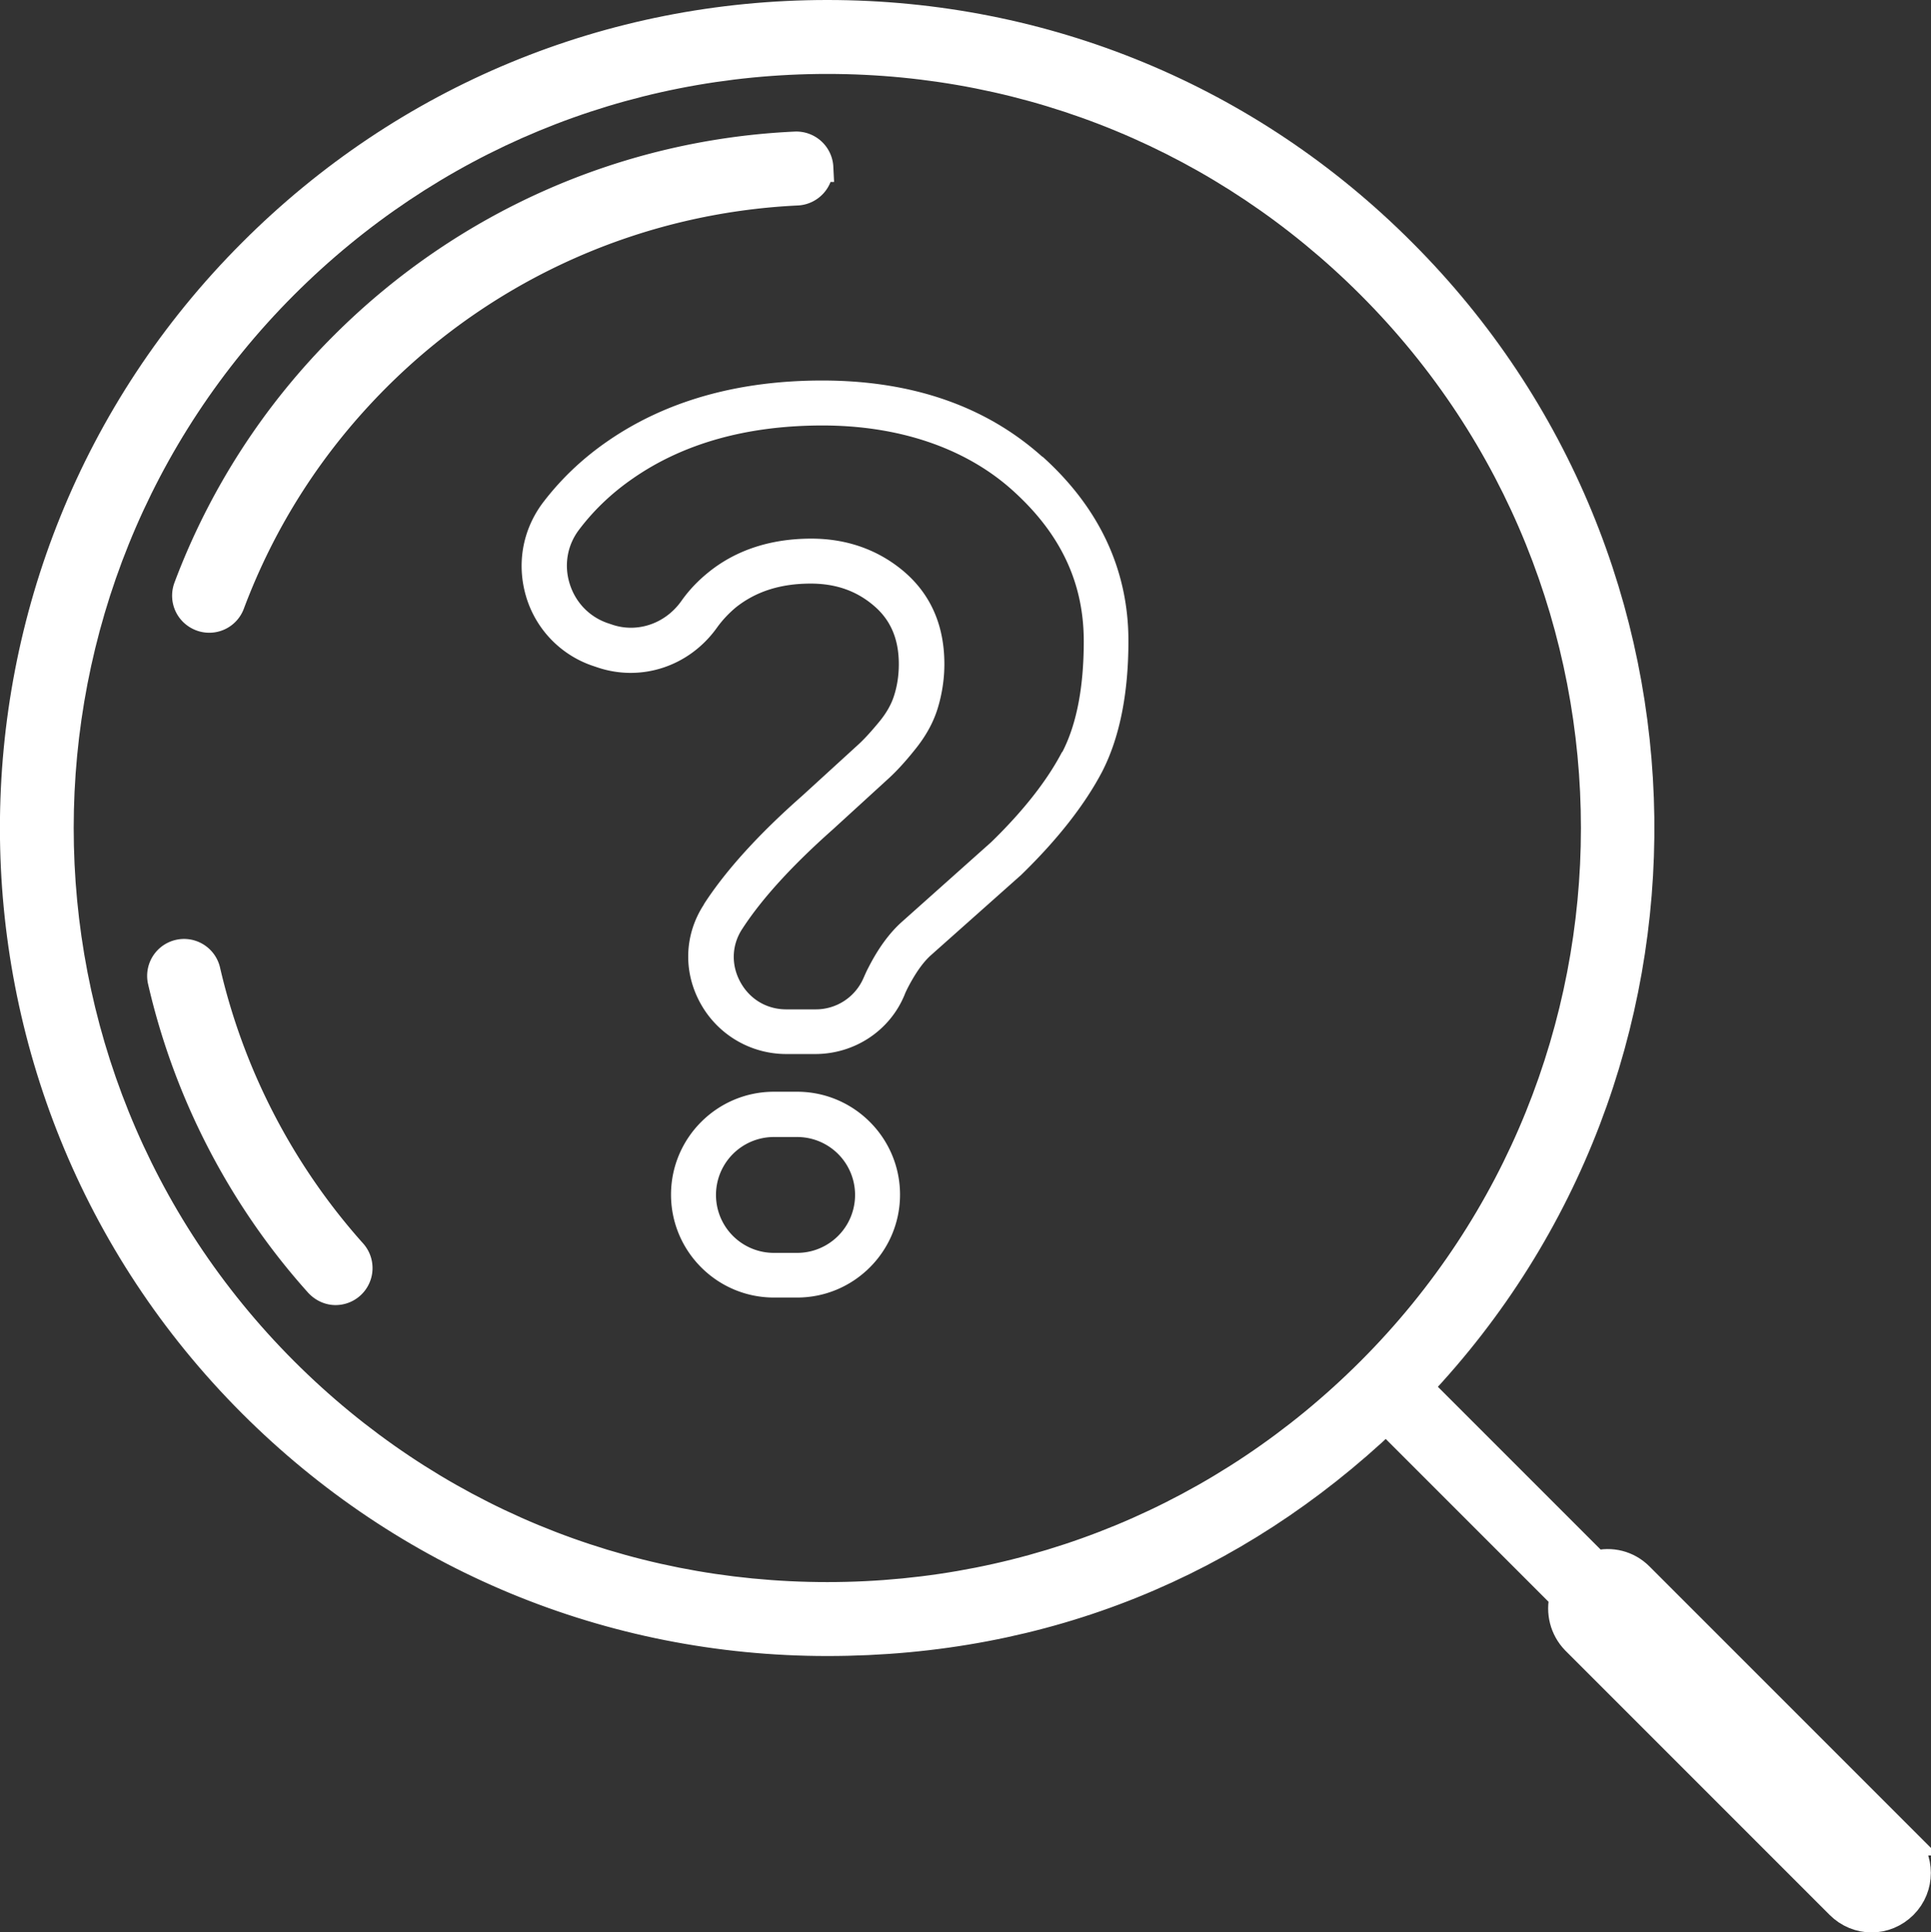 <svg xmlns="http://www.w3.org/2000/svg" viewBox="0 0 64 64.03"><rect x="0" y="0" width="64" height="64.03" fill="#333333" stroke="none"/><g fill="#fff"><path d="M26.42 36.18h-.77c-1.88 0-3.41 1.53-3.41 3.41S23.77 43 25.65 43h.77c1.88 0 3.41-1.53 3.41-3.41s-1.53-3.41-3.41-3.41zm0 5.34h-.77a1.92 1.92 0 010-3.84h.77a1.92 1.92 0 010 3.84zm8.13-26.38c-1.87-1.68-4.32-2.53-7.3-2.53-2.8 0-5.2.68-7.14 2.03-.85.59-1.56 1.28-2.14 2.05-.66.9-.85 2.02-.53 3.09a3.463 3.463 0 002.19 2.28l.12.04c1.47.52 3.09 0 4.02-1.31.18-.25.4-.48.63-.67.66-.52 1.47-.78 2.47-.78.83 0 1.52.24 2.1.74.55.47.82 1.1.82 1.93 0 .36-.05.7-.15 1.02-.09.3-.26.6-.5.89-.28.34-.52.6-.71.77l-1.85 1.69c-1.43 1.26-2.52 2.46-3.24 3.57l-.02.04c-.64.99-.68 2.21-.11 3.25a3.246 3.246 0 002.84 1.69h.97c1.3 0 2.47-.77 2.96-1.96.03-.08.07-.16.11-.24.25-.48.5-.84.77-1.08l2.99-2.66.02-.02c1.19-1.16 2.08-2.3 2.65-3.38.58-1.12.88-2.58.88-4.35 0-2.35-.96-4.41-2.85-6.11zm.65 9.78c-.49.94-1.28 1.95-2.35 2.99l-2.97 2.65c-.4.36-.77.86-1.1 1.51-.06.11-.11.23-.16.34a1.72 1.72 0 01-1.59 1.04h-.97c-.65 0-1.22-.34-1.53-.92-.3-.56-.28-1.2.06-1.73l.02-.03c.65-1 1.66-2.1 2.99-3.28l1.86-1.7c.25-.23.53-.53.85-.93.36-.44.62-.9.77-1.39.14-.46.22-.96.22-1.46 0-1.28-.45-2.31-1.34-3.07-.85-.72-1.89-1.09-3.07-1.09-1.33 0-2.48.37-3.39 1.1-.35.28-.66.6-.92.97-.54.76-1.48 1.07-2.32.77l-.12-.04c-.61-.21-1.07-.69-1.26-1.31-.19-.61-.08-1.26.3-1.77.48-.64 1.08-1.22 1.79-1.71 1.68-1.17 3.8-1.76 6.29-1.76s4.71.72 6.3 2.15c1.59 1.43 2.36 3.06 2.36 5 0 1.53-.24 2.76-.71 3.67z"/><path d="M27.14 5.55a.748.748 0 00-.78-.71c-5.64.26-10.94 2.61-14.94 6.6a22.483 22.483 0 00-5.19 8.04c-.14.39.05.81.44.96a.743.743 0 00.96-.43c1.06-2.83 2.69-5.36 4.84-7.51 3.73-3.73 8.69-5.92 13.95-6.17.41-.02.73-.37.71-.78zM6.82 32.15a.744.744 0 00-1.45.33c.85 3.72 2.65 7.2 5.2 10.04.15.16.35.25.55.25a.746.746 0 00.56-1.24c-2.38-2.66-4.06-5.9-4.86-9.38z" stroke="#fff" stroke-miterlimit="10" stroke-width=".96"/><path d="M63.09 61.01l-8.76-8.76c-.39-.39-.94-.52-1.44-.38l-5.9-5.9c9.99-10.55 9.81-27.26-.52-37.59-5.08-5.1-11.85-7.9-19.05-7.9s-13.97 2.8-19.06 7.9c-10.51 10.51-10.51 27.61 0 38.12 5.09 5.09 11.86 7.9 19.06 7.9s13.5-2.61 18.52-7.38l5.9 5.9c-.13.5 0 1.05.38 1.44l8.76 8.76c.29.29.67.44 1.05.44s.76-.15 1.05-.44c.58-.58.58-1.52 0-2.11zM9.41 45.45c-9.93-9.93-9.93-26.09 0-36.02 4.81-4.81 11.21-7.46 18.01-7.46s13.2 2.65 18.01 7.46c9.93 9.93 9.93 26.09 0 36.02-4.81 4.81-11.2 7.46-18.01 7.46s-13.2-2.65-18.01-7.46z" stroke="#fff" stroke-miterlimit="10" stroke-width=".96"/></g></svg>